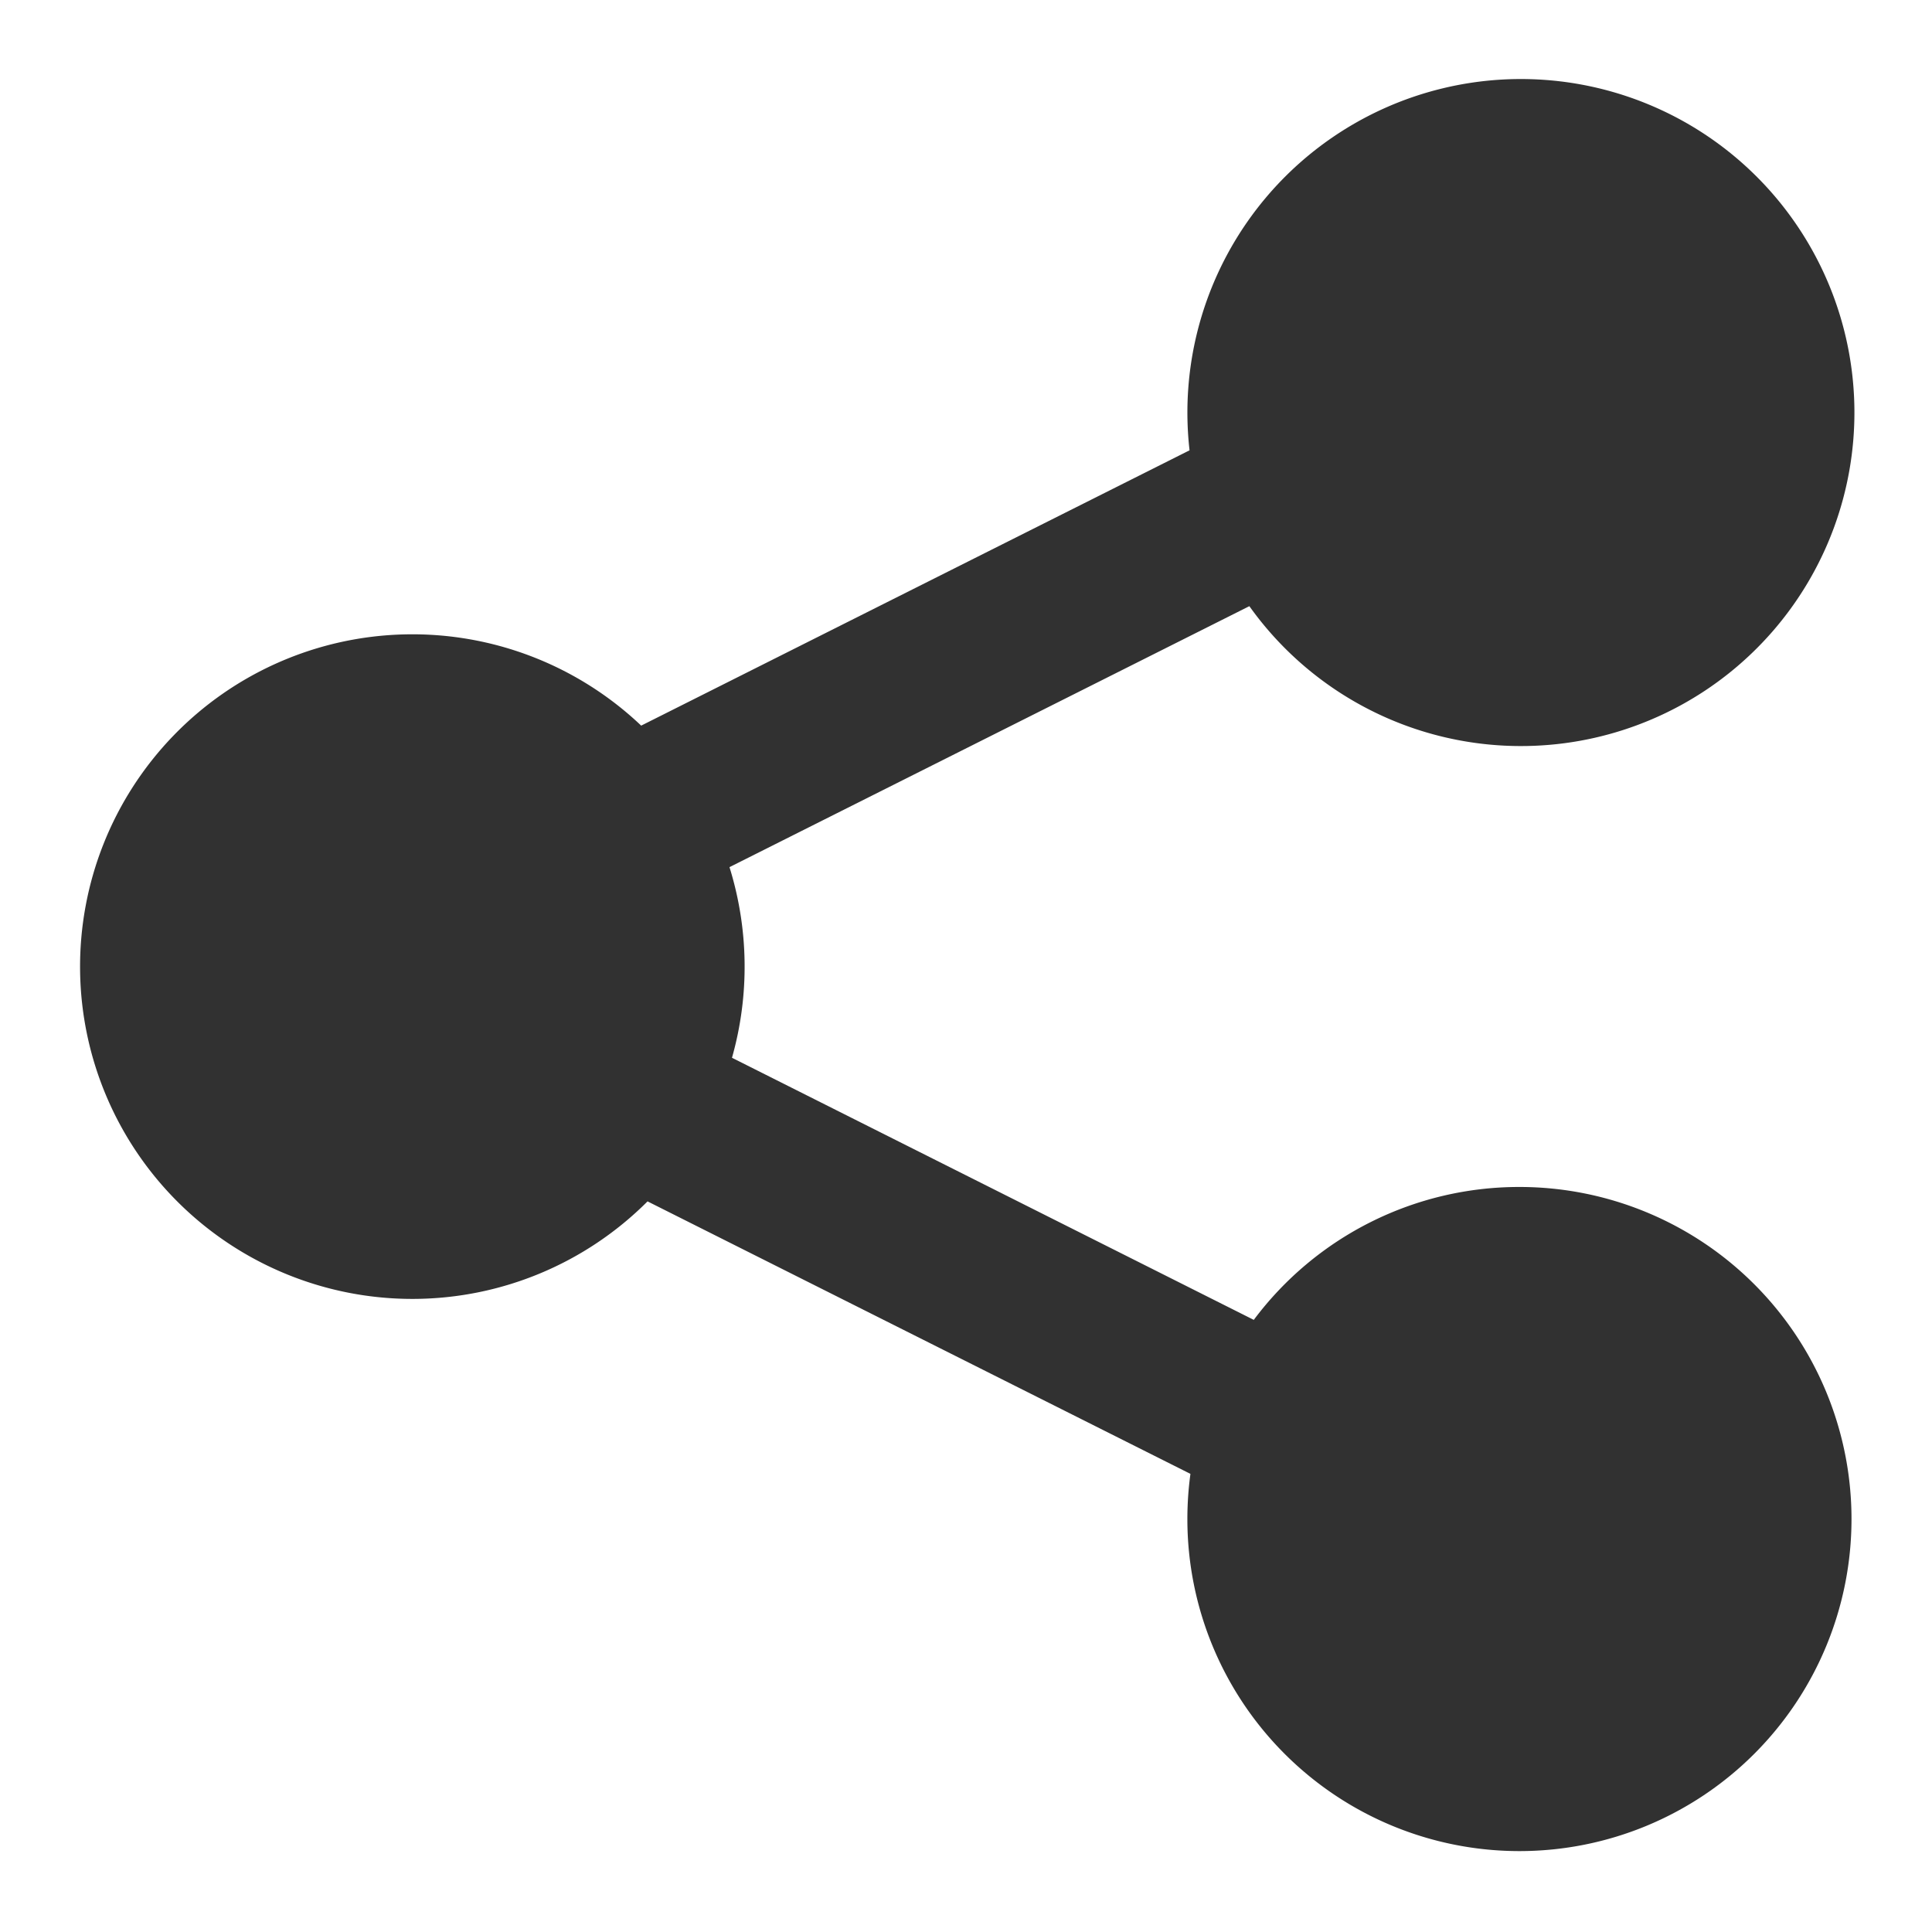 <svg xmlns="http://www.w3.org/2000/svg" width="24" height="24" viewBox="0 0 24 24"><defs><style>.a{fill:#707070;opacity:0;}.b{fill:#313131;}</style></defs><g transform="translate(-1684 -95)"><rect class="a" width="24" height="24" transform="translate(1684 95)"/><path class="b" d="M17.875,13.745a4.115,4.115,0,0,0-3.3,1.651L8.093,12.14a4.159,4.159,0,0,0-.031-2.368L14.52,6.53a4.143,4.143,0,1,0-.743-1.936L6.965,8.014a4.128,4.128,0,1,0,.079,5.91l6.744,3.385a4.171,4.171,0,0,0-.038.563,4.125,4.125,0,1,0,4.125-4.127Zm0,0" transform="translate(1685 96)"/></g></svg>